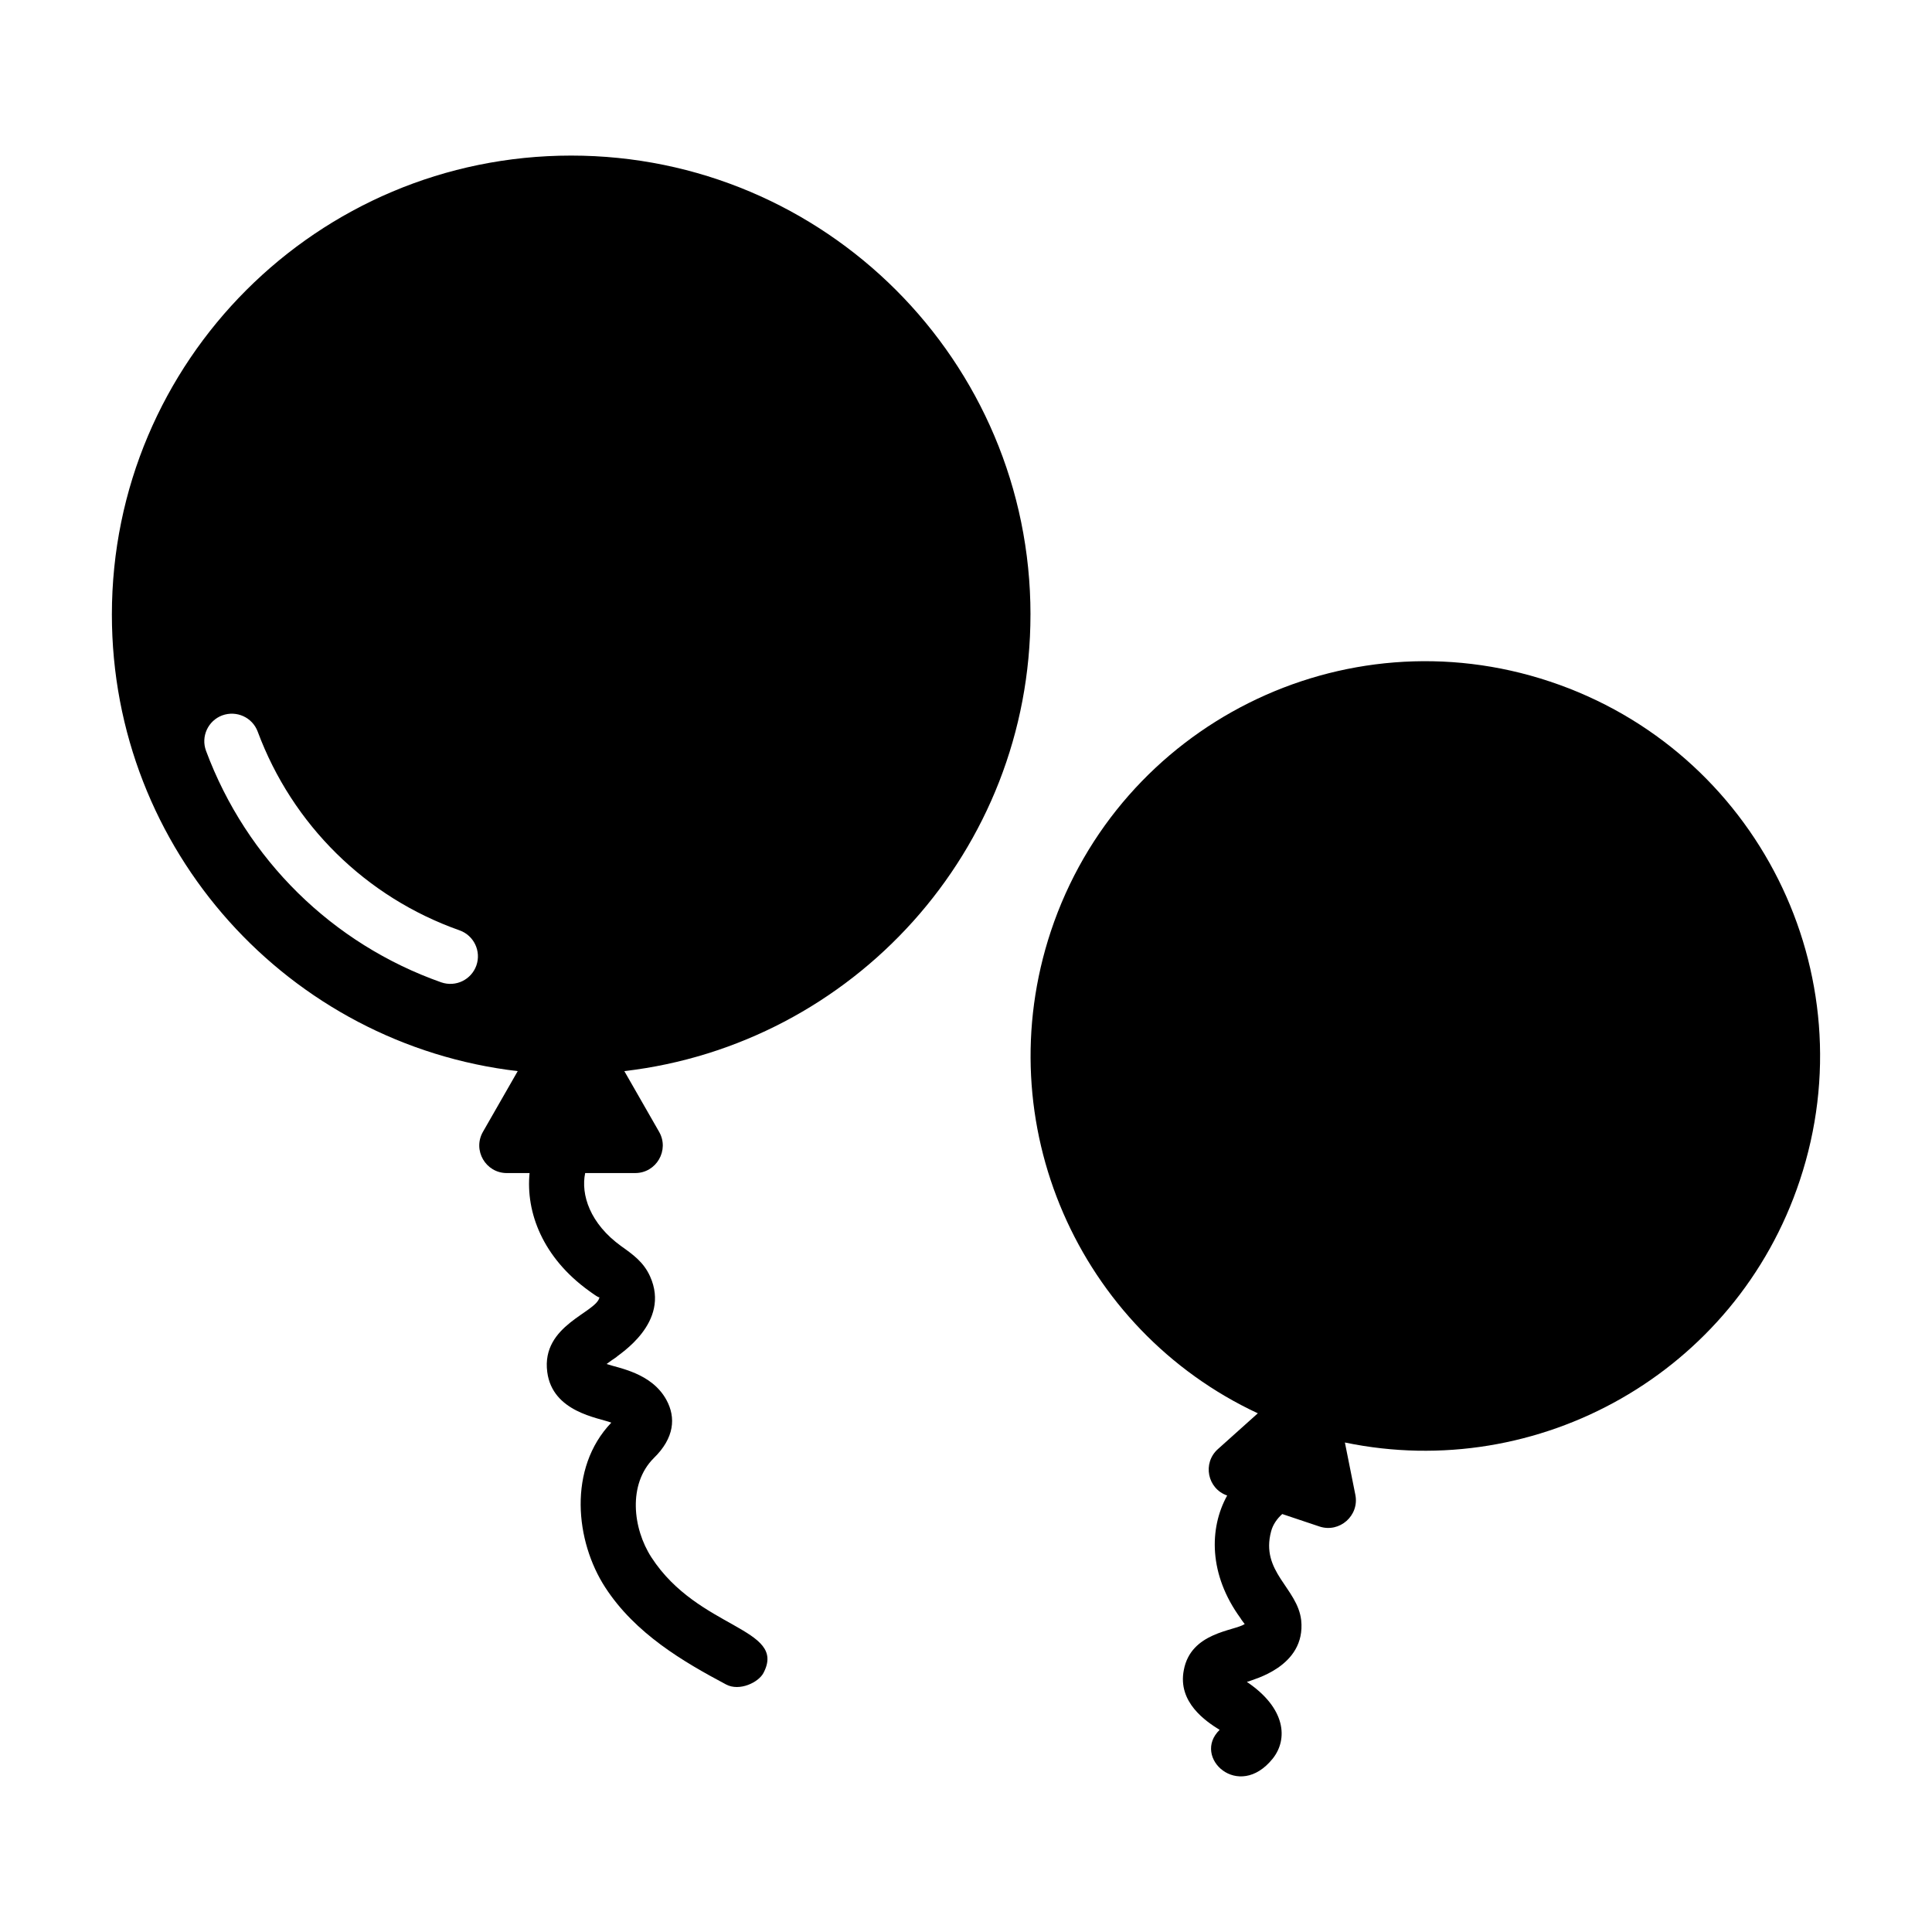 <?xml version="1.0" encoding="UTF-8"?>
<!-- Uploaded to: ICON Repo, www.svgrepo.com, Generator: ICON Repo Mixer Tools -->
<svg fill="#000000" width="800px" height="800px" version="1.1" viewBox="144 144 512 512" xmlns="http://www.w3.org/2000/svg">
 <g>
  <path d="m417.09 306.87c0-67.176-54.473-121.64-121.72-121.64s-121.72 54.469-121.72 121.64c0 62.504 46.949 113.91 107.55 120.99l-9.215 16.086c-2.789 4.867 0.727 10.93 6.336 10.93h6.023c-1.039 10.426 3.512 22.418 15.766 31.23l0.734 0.527c0.777 0.543 1.926 1.383 2.031 1.113-0.664 4.121-15.496 7.336-13.848 19.852 1.387 10.652 13.566 12.098 16.977 13.418-11.586 12.129-9.535 31.461-1.613 43.66 7.957 12.273 20.715 19.715 32.043 25.734 3.555 1.879 8.562-0.555 9.875-3.031 6.379-12.039-17.266-11.523-29.668-30.652-4.969-7.652-6.281-19.418 0.605-26.305 5.519-5.363 5.891-10.789 3.367-15.418-3.914-7.195-12.688-8.434-15.867-9.527 0.84-0.648 1.867-1.332 2.551-1.797 0.609-0.73 14.555-9.109 8.965-21.457-1.695-3.727-4.438-5.707-7.621-7.965-8.309-5.984-10.754-13.68-9.566-19.387h13.258c5.609 0 9.125-6.066 6.336-10.93l-9.215-16.086c60.609-7.078 107.63-58.48 107.63-120.98zm-146.85 93c-1.324 3.727-5.414 5.805-9.32 4.457-28.887-10.203-51.602-32.566-62.32-61.352-1.406-3.777 0.52-7.981 4.301-9.391 3.777-1.375 7.981 0.512 9.391 4.301 9.199 24.715 28.699 43.918 53.492 52.664 3.801 1.348 5.797 5.519 4.457 9.32z"/>
  <path d="m554.73 324.61c-54.762-18.254-113.98 11.391-132.23 66.152-16.941 50.965 7.375 105.65 54.836 127.78l-10.586 9.492c-4.137 3.699-2.781 10.492 2.465 12.293-4.805 8.68-4.93 20.926 3.551 32.535 0 0.105 1.031 1.449 1.094 1.535-2.789 1.848-14.273 2.137-16.137 12.191-1.68 8.543 5.84 13.578 9.492 15.844-7.445 7.195 4.992 18.969 14.09 7.594 4.047-5.098 3.512-13.328-6.863-20.297 0.145-0.074 0.363-0.145 0.512-0.145 0.73-0.461 15.172-3.738 13.875-16.211-0.992-8.586-10.883-12.793-7.961-23.582 0.469-1.781 1.598-3.363 2.941-4.555l9.883 3.312c5.328 1.754 10.586-2.922 9.492-8.398l-2.773-13.871c51.258 10.66 103.61-18.473 120.55-69.438 18.25-54.758-11.395-113.98-66.23-132.23z"/>
 </g>
</svg>